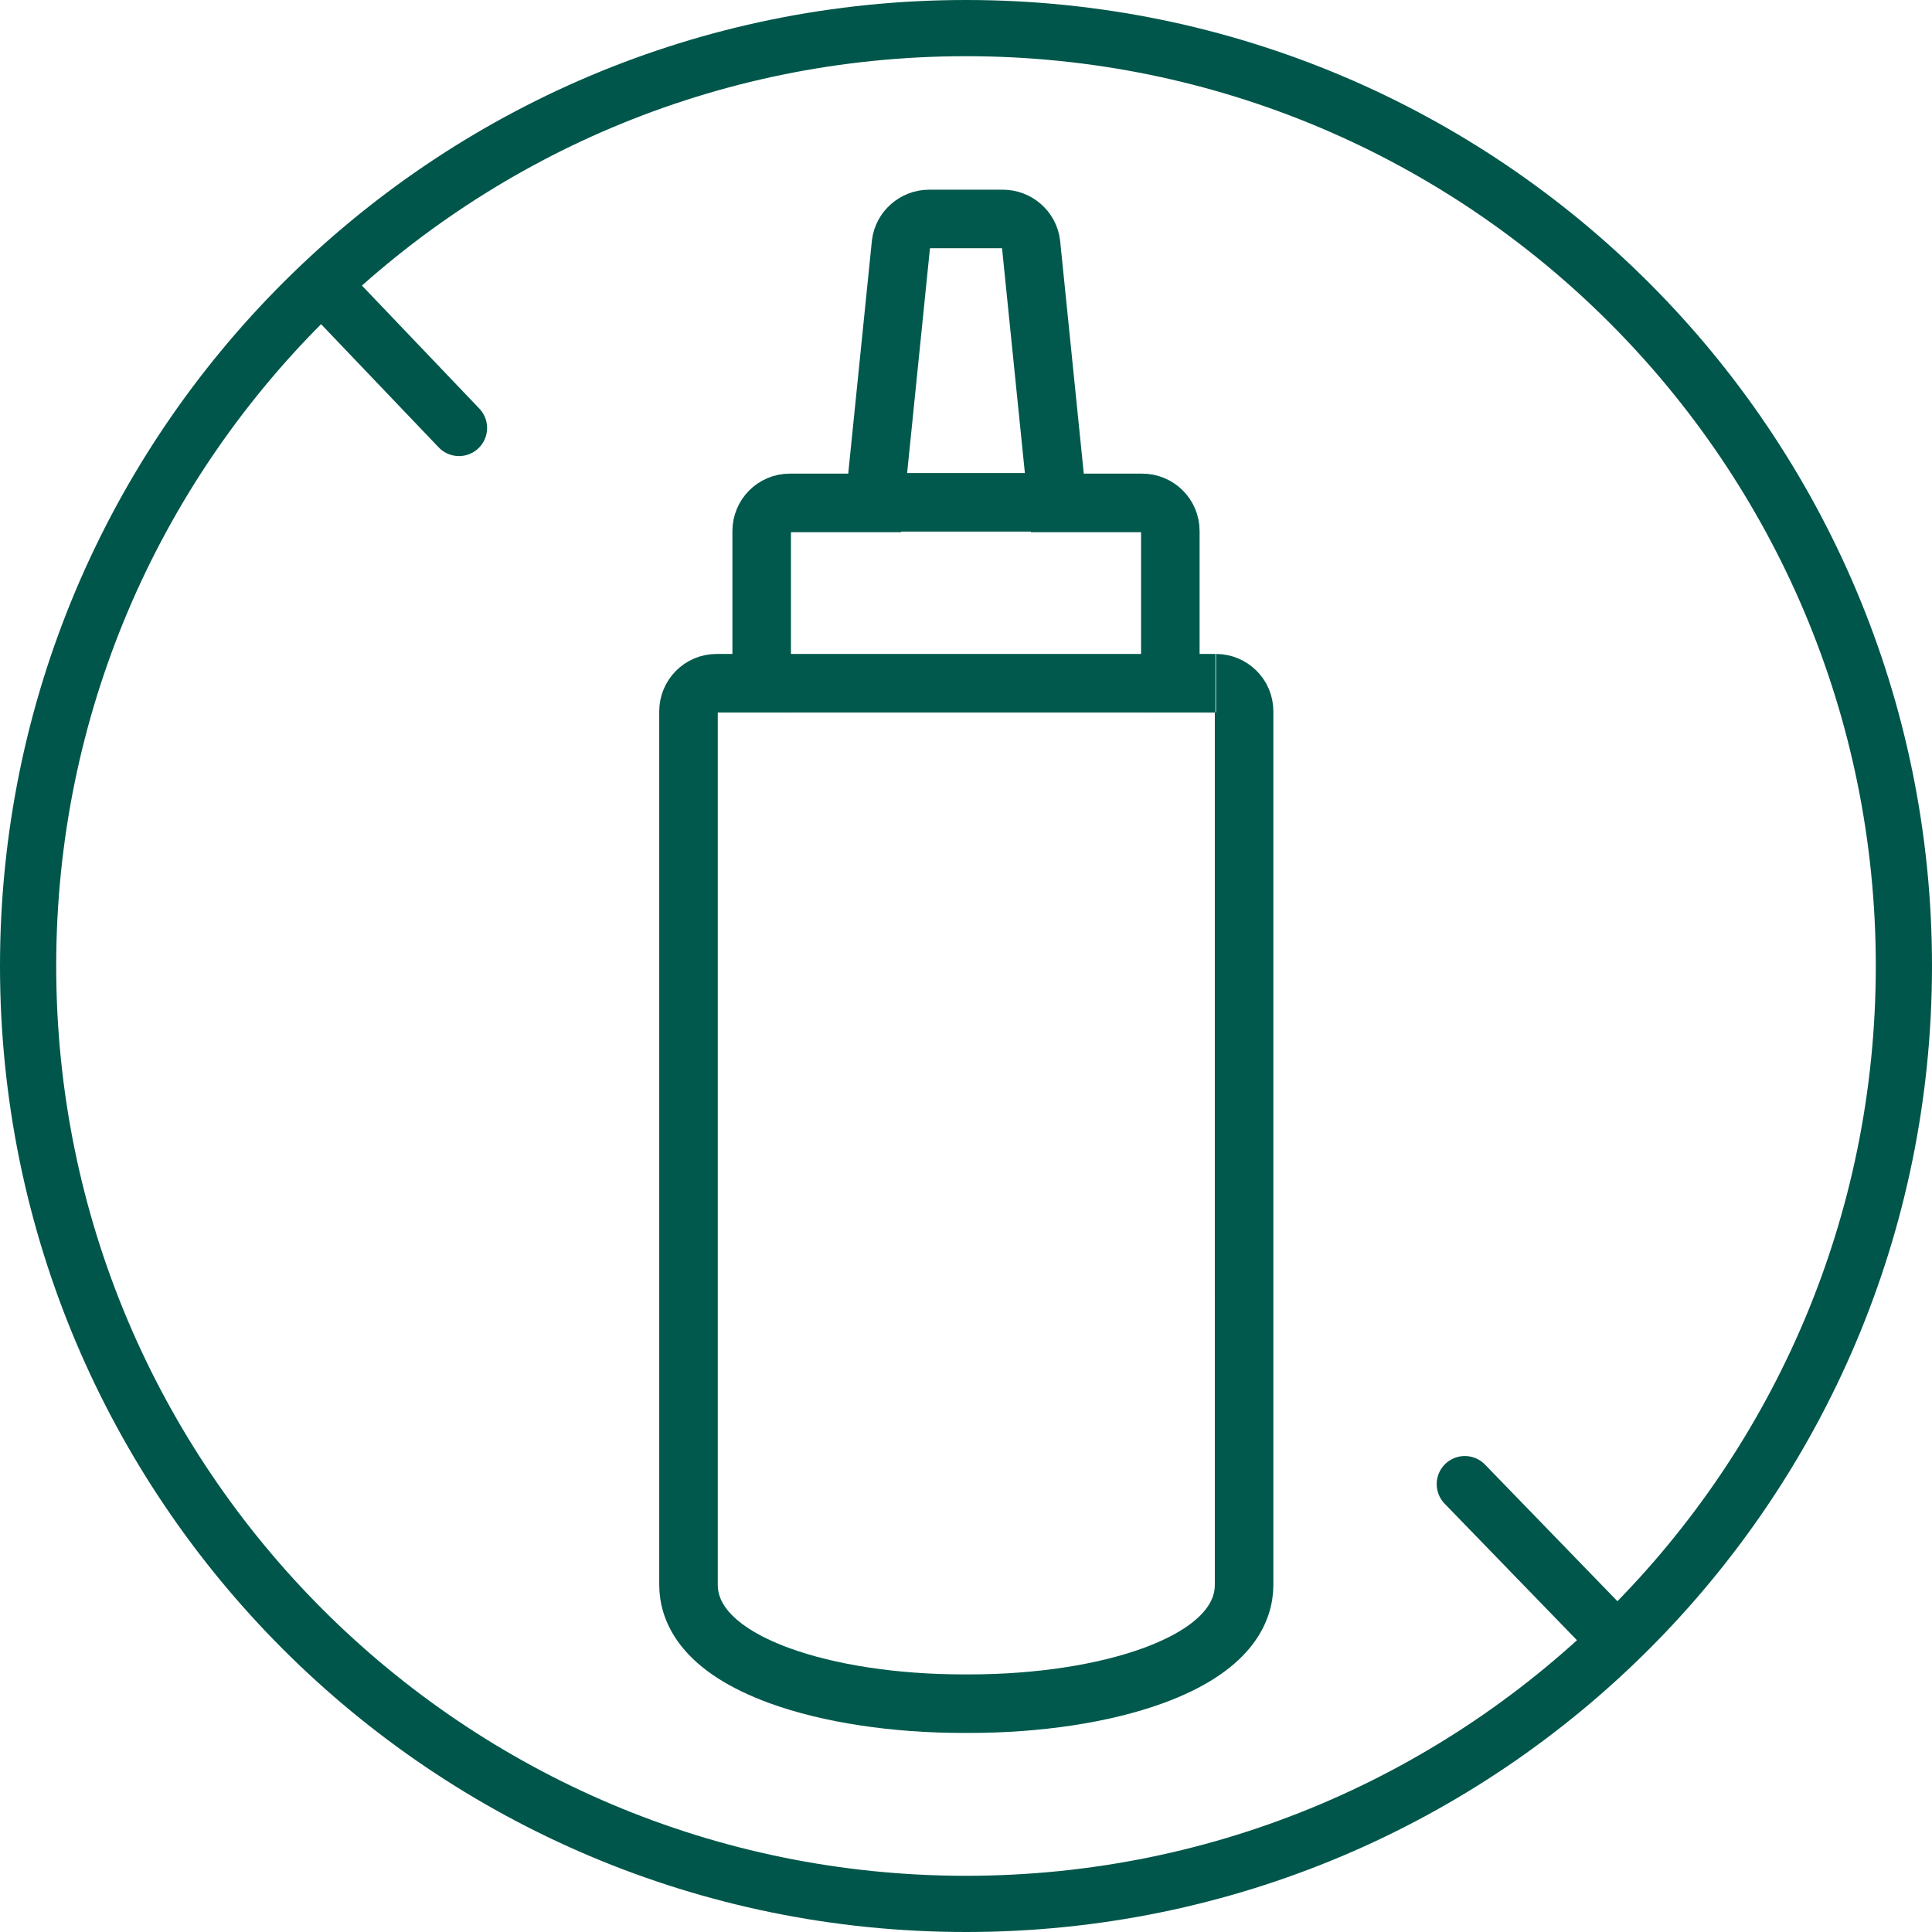 <?xml version="1.0" encoding="UTF-8"?><svg id="a" xmlns="http://www.w3.org/2000/svg" viewBox="0 0 33 33"><defs><style>.c{stroke:#00564a;stroke-linecap:round;stroke-width:.96px;}.c,.d{fill:none;stroke-miterlimit:10;}.d{stroke:#00594c;}</style></defs><path class="c" d="M16.5,32.52c8.85,0,16.02-7.17,16.02-16.02S25.35,.48,16.5,.48,.48,7.65,.48,16.5s7.17,16.02,16.02,16.02Z"/><line class="c" x1="5.54" y1="4.9" x2="7.84" y2="7.31"/><line class="c" x1="25.02" y1="25.35" x2="27.54" y2="27.95"/><path class="d" d="M20.76,11.67h-.77v-2.6c0-.27-.22-.48-.48-.48h-1.45l-.45-4.43c-.03-.24-.24-.42-.48-.42h-1.26c-.24,0-.45,.18-.48,.42l-.45,4.43h-1.45c-.27,0-.48,.22-.48,.48v2.6h-.77c-.27,0-.48,.22-.48,.48v14.92c0,.45,.27,1.08,1.55,1.55,.85,.31,1.97,.48,3.15,.48h.09c1.18,0,2.3-.17,3.15-.48,1.28-.47,1.55-1.1,1.55-1.55V12.15c0-.27-.22-.48-.48-.48"/><g id="b"/><line class="d" x1="13.01" y1="11.67" x2="19.99" y2="11.67"/><line class="d" x1="14.94" y1="8.58" x2="18.06" y2="8.58"/></svg>